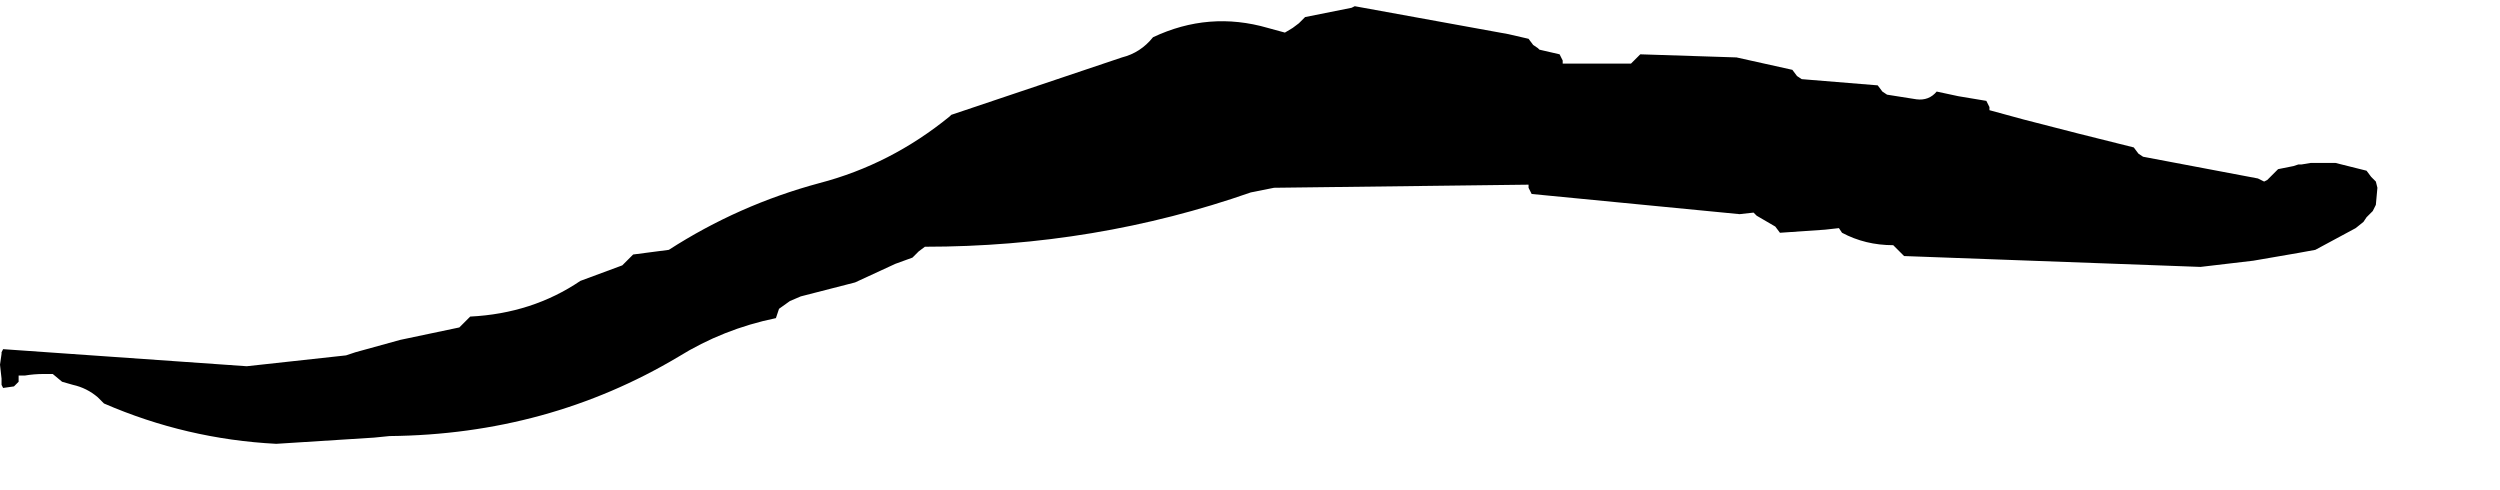 <?xml version="1.0" encoding="UTF-8" standalone="no"?>
<svg xmlns:xlink="http://www.w3.org/1999/xlink" height="15.8px" width="80.55px" xmlns="http://www.w3.org/2000/svg">
  <g transform="matrix(1.0, 0.0, 0.0, 1.0, 20.85, 27.25)">
    <path d="M-20.85 -15.5 L-20.85 -15.5 -20.8 -15.05 -20.8 -14.95 -20.8 -14.85 -20.8 -14.85 -20.75 -14.75 -20.4 -14.8 -20.25 -14.95 -20.25 -15.15 -20.05 -15.15 Q-19.75 -15.2 -19.45 -15.2 L-19.15 -15.2 -18.85 -14.95 -18.5 -14.85 Q-18.05 -14.75 -17.7 -14.45 L-17.5 -14.25 Q-14.85 -13.1 -11.95 -12.95 L-8.8 -13.15 -8.3 -13.2 Q-3.2 -13.25 1.0 -15.75 2.45 -16.65 4.15 -17.0 L4.2 -17.15 4.25 -17.3 4.6 -17.55 4.95 -17.7 6.7 -18.15 8.0 -18.75 8.55 -18.95 8.75 -19.15 8.95 -19.3 Q14.45 -19.3 19.45 -21.05 L20.2 -21.2 28.4 -21.3 28.4 -21.2 28.5 -21.0 35.2 -20.35 35.65 -20.4 35.75 -20.3 36.35 -19.95 36.5 -19.75 37.95 -19.85 38.4 -19.9 38.5 -19.75 Q39.25 -19.35 40.15 -19.35 L40.2 -19.3 40.3 -19.2 40.5 -19.0 50.05 -18.65 51.75 -18.85 53.2 -19.1 53.75 -19.2 Q54.4 -19.55 55.05 -19.9 L55.3 -20.1 55.4 -20.25 55.5 -20.35 55.6 -20.45 55.7 -20.65 55.75 -21.2 55.7 -21.4 55.55 -21.55 55.4 -21.75 54.4 -22.0 53.7 -22.0 53.6 -22.0 53.3 -21.95 53.2 -21.95 53.05 -21.9 52.55 -21.8 52.4 -21.65 52.2 -21.45 52.1 -21.4 51.9 -21.5 48.2 -22.2 48.05 -22.3 47.9 -22.5 46.1 -22.95 44.35 -23.4 43.25 -23.7 43.25 -23.8 43.15 -24.0 42.25 -24.15 41.55 -24.3 Q41.3 -24.0 40.9 -24.05 L39.95 -24.2 39.8 -24.3 39.65 -24.5 37.2 -24.7 37.05 -24.8 36.9 -25.0 35.1 -25.4 32.0 -25.5 31.9 -25.4 31.7 -25.2 29.5 -25.2 29.5 -25.3 29.4 -25.5 28.75 -25.65 28.7 -25.7 28.55 -25.8 28.4 -26.0 27.75 -26.15 22.8 -27.05 22.7 -27.0 21.2 -26.7 21.0 -26.5 20.8 -26.35 20.55 -26.2 20.0 -26.35 Q18.1 -26.9 16.3 -26.05 15.9 -25.55 15.3 -25.4 L9.8 -23.55 9.75 -23.5 Q7.85 -21.95 5.55 -21.35 2.95 -20.65 0.7 -19.2 L-0.45 -19.05 -0.5 -19.0 -0.6 -18.9 -0.8 -18.7 -2.15 -18.2 Q-3.7 -17.15 -5.7 -17.05 L-5.75 -17.0 -5.85 -16.9 -6.05 -16.7 -7.95 -16.3 -9.4 -15.9 -9.7 -15.8 -12.9 -15.45 -20.75 -16.0 -20.8 -15.9 -20.8 -15.85 -20.85 -15.5" fill="#000000" fill-rule="evenodd" stroke="none">
      <animate attributeName="fill" dur="2s" repeatCount="indefinite" values="#000000;#000001"/>
      <animate attributeName="fill-opacity" dur="2s" repeatCount="indefinite" values="1.0;1.0"/>
      <animate attributeName="d" dur="2s" repeatCount="indefinite" values="M-20.85 -15.5 L-20.85 -15.5 -20.8 -15.05 -20.8 -14.95 -20.8 -14.85 -20.8 -14.85 -20.75 -14.75 -20.4 -14.8 -20.25 -14.95 -20.25 -15.15 -20.05 -15.15 Q-19.75 -15.2 -19.45 -15.2 L-19.15 -15.2 -18.85 -14.95 -18.5 -14.85 Q-18.05 -14.75 -17.7 -14.45 L-17.5 -14.25 Q-14.85 -13.1 -11.95 -12.95 L-8.8 -13.15 -8.3 -13.2 Q-3.2 -13.25 1.0 -15.75 2.45 -16.65 4.15 -17.0 L4.2 -17.15 4.25 -17.3 4.6 -17.55 4.95 -17.7 6.7 -18.15 8.0 -18.75 8.55 -18.95 8.75 -19.15 8.95 -19.3 Q14.45 -19.3 19.45 -21.05 L20.2 -21.2 28.4 -21.3 28.4 -21.2 28.5 -21.0 35.2 -20.35 35.65 -20.4 35.75 -20.3 36.35 -19.95 36.5 -19.75 37.95 -19.85 38.4 -19.9 38.5 -19.75 Q39.25 -19.35 40.15 -19.35 L40.2 -19.3 40.3 -19.2 40.5 -19.0 50.05 -18.65 51.75 -18.85 53.2 -19.1 53.75 -19.2 Q54.4 -19.55 55.05 -19.9 L55.3 -20.1 55.4 -20.25 55.5 -20.35 55.6 -20.45 55.7 -20.65 55.75 -21.2 55.7 -21.4 55.55 -21.55 55.4 -21.75 54.4 -22.0 53.7 -22.0 53.6 -22.0 53.3 -21.95 53.2 -21.95 53.05 -21.9 52.55 -21.8 52.4 -21.65 52.2 -21.45 52.1 -21.4 51.9 -21.5 48.2 -22.2 48.05 -22.3 47.9 -22.5 46.1 -22.95 44.35 -23.4 43.25 -23.7 43.25 -23.8 43.15 -24.0 42.25 -24.15 41.55 -24.3 Q41.3 -24.0 40.9 -24.05 L39.95 -24.2 39.8 -24.3 39.65 -24.5 37.2 -24.7 37.05 -24.8 36.9 -25.0 35.1 -25.4 32.0 -25.5 31.9 -25.4 31.7 -25.2 29.5 -25.2 29.5 -25.3 29.4 -25.5 28.75 -25.65 28.7 -25.7 28.55 -25.8 28.4 -26.0 27.75 -26.15 22.8 -27.05 22.7 -27.0 21.2 -26.7 21.0 -26.5 20.8 -26.35 20.55 -26.2 20.0 -26.35 Q18.1 -26.9 16.3 -26.05 15.9 -25.55 15.3 -25.4 L9.8 -23.55 9.75 -23.5 Q7.85 -21.95 5.55 -21.35 2.95 -20.65 0.7 -19.2 L-0.45 -19.05 -0.5 -19.0 -0.6 -18.9 -0.8 -18.7 -2.15 -18.2 Q-3.7 -17.15 -5.7 -17.05 L-5.75 -17.0 -5.85 -16.9 -6.05 -16.7 -7.95 -16.3 -9.4 -15.9 -9.7 -15.8 -12.9 -15.45 -20.75 -16.0 -20.8 -15.9 -20.8 -15.85 -20.85 -15.5;M-20.15 -15.1 L-19.95 -14.5 -19.65 -14.55 -19.5 -14.7 -19.5 -14.7 -19.5 -14.8 -19.2 -14.8 -18.9 -14.9 -18.65 -14.9 -18.45 -14.9 -18.35 -14.9 Q-18.1 -14.7 -17.65 -14.65 L-17.2 -14.5 -16.85 -14.25 -16.65 -14.05 Q-16.25 -13.95 -15.85 -13.85 L-15.65 -13.75 Q-12.65 -12.85 -9.7 -12.0 L-6.6 -12.3 -6.1 -12.3 Q-1.25 -12.1 3.55 -11.95 5.15 -11.85 6.7 -11.75 L7.0 -11.75 7.3 -11.75 7.7 -11.75 8.1 -11.75 9.75 -11.65 10.85 -11.55 11.55 -11.5 11.95 -11.5 12.35 -11.5 Q17.8 -11.75 23.25 -11.95 L24.05 -12.05 32.45 -13.2 32.55 -13.2 32.75 -13.2 39.4 -14.35 40.0 -14.45 40.1 -14.45 40.6 -14.55 40.8 -14.55 42.3 -14.85 42.9 -14.95 43.0 -14.95 Q43.9 -15.15 44.8 -15.35 L44.8 -15.35 44.9 -15.35 45.1 -15.35 54.6 -17.5 56.2 -17.9 57.65 -18.15 58.2 -18.3 Q59.15 -18.6 59.65 -19.35 L59.7 -19.75 59.65 -19.95 59.5 -20.05 59.4 -20.2 59.3 -20.2 58.7 -20.3 58.5 -20.4 58.3 -20.45 58.1 -20.45 57.1 -20.35 56.4 -20.25 56.25 -20.15 56.0 -20.0 55.95 -19.95 55.7 -20.0 55.65 -20.0 55.5 -20.05 55.05 -20.2 54.85 -20.25 54.65 -20.35 51.1 -21.55 50.9 -21.65 50.7 -21.75 49.1 -22.3 47.5 -22.85 47.1 -22.95 47.0 -23.0 46.75 -23.1 45.75 -23.4 44.95 -23.65 Q44.5 -23.8 44.05 -23.95 L43.05 -24.25 42.85 -24.35 42.65 -24.45 40.15 -25.1 39.95 -25.1 39.75 -25.1 37.75 -25.45 35.75 -26.2 35.55 -26.3 35.15 -26.4 32.85 -26.95 32.75 -26.95 32.55 -26.95 31.95 -27.05 31.85 -27.05 31.65 -27.05 31.45 -27.05 30.85 -27.15 25.6 -27.1 25.5 -27.1 23.9 -26.95 23.5 -26.95 23.2 -26.95 22.8 -26.85 22.2 -26.75 Q20.35 -26.4 18.5 -26.05 17.85 -25.9 17.2 -25.75 L11.5 -24.15 11.5 -24.15 Q9.25 -23.35 7.05 -22.6 4.5 -21.55 2.0 -20.5 L0.9 -20.0 0.9 -20.0 0.7 -19.9 0.3 -19.7 -0.8 -19.2 Q-2.5 -18.4 -4.15 -17.6 L-4.15 -17.6 -4.35 -17.5 -4.75 -17.3 -6.6 -16.35 -7.9 -15.65 -8.2 -15.45 -11.85 -15.1 -20.05 -15.55 -20.05 -15.45 -20.05 -15.35 -20.15 -15.1"/>
    </path>
    <path d="M-20.85 -15.5 L-20.8 -15.85 -20.8 -15.9 -20.75 -16.0 -12.9 -15.45 -9.7 -15.8 -9.4 -15.9 -7.95 -16.3 -6.05 -16.7 -5.85 -16.9 -5.75 -17.0 -5.7 -17.05 Q-3.7 -17.15 -2.15 -18.2 L-0.8 -18.7 -0.6 -18.9 -0.5 -19.0 -0.45 -19.05 0.7 -19.2 Q2.95 -20.65 5.55 -21.35 7.85 -21.95 9.75 -23.5 L9.8 -23.55 15.3 -25.4 Q15.9 -25.55 16.3 -26.05 18.1 -26.9 20.0 -26.35 L20.55 -26.2 20.8 -26.35 21.0 -26.5 21.2 -26.7 22.7 -27.0 22.8 -27.05 27.75 -26.15 28.4 -26.0 28.55 -25.8 28.7 -25.7 28.75 -25.65 29.4 -25.5 29.5 -25.3 29.5 -25.2 31.7 -25.2 31.9 -25.4 32.0 -25.5 35.1 -25.4 36.9 -25.0 37.05 -24.8 37.2 -24.7 39.65 -24.5 39.8 -24.3 39.95 -24.2 40.9 -24.05 Q41.3 -24.0 41.55 -24.3 L42.25 -24.15 43.15 -24.0 43.25 -23.8 43.25 -23.7 44.35 -23.4 46.1 -22.95 47.9 -22.5 48.05 -22.3 48.2 -22.2 51.9 -21.5 52.1 -21.4 52.2 -21.45 52.4 -21.65 52.55 -21.8 53.05 -21.9 53.2 -21.95 53.3 -21.95 53.6 -22.0 53.7 -22.0 54.4 -22.0 55.4 -21.75 55.55 -21.55 55.7 -21.4 55.75 -21.2 55.7 -20.65 55.6 -20.45 55.5 -20.35 55.4 -20.25 55.3 -20.1 55.05 -19.9 Q54.4 -19.55 53.75 -19.2 L53.2 -19.1 51.75 -18.85 50.05 -18.65 40.5 -19.0 40.3 -19.2 40.2 -19.3 40.15 -19.35 Q39.25 -19.35 38.5 -19.75 L38.4 -19.9 37.95 -19.85 36.5 -19.75 36.35 -19.95 35.75 -20.3 35.65 -20.4 35.2 -20.35 28.5 -21.0 28.4 -21.2 28.4 -21.3 20.2 -21.2 19.45 -21.05 Q14.45 -19.3 8.95 -19.3 L8.75 -19.15 8.55 -18.95 8.0 -18.75 6.7 -18.15 4.95 -17.7 4.6 -17.55 4.25 -17.3 4.2 -17.15 4.15 -17.0 Q2.45 -16.65 1.0 -15.75 -3.2 -13.25 -8.3 -13.2 L-8.8 -13.15 -11.95 -12.95 Q-14.85 -13.1 -17.5 -14.25 L-17.7 -14.45 Q-18.05 -14.75 -18.5 -14.85 L-18.85 -14.95 -19.15 -15.2 -19.45 -15.2 Q-19.75 -15.2 -20.05 -15.15 L-20.25 -15.15 -20.25 -14.95 -20.4 -14.8 -20.75 -14.75 -20.8 -14.85 -20.8 -14.85 -20.8 -14.95 -20.8 -15.05 -20.85 -15.5 -20.85 -15.5" fill="none" stroke="#000000" stroke-linecap="round" stroke-linejoin="round" stroke-opacity="0.0" stroke-width="1.0">
      <animate attributeName="stroke" dur="2s" repeatCount="indefinite" values="#000000;#000001"/>
      <animate attributeName="stroke-width" dur="2s" repeatCount="indefinite" values="0.0;0.0"/>
      <animate attributeName="fill-opacity" dur="2s" repeatCount="indefinite" values="0.0;0.0"/>
      <animate attributeName="d" dur="2s" repeatCount="indefinite" values="M-20.85 -15.5 L-20.8 -15.85 -20.8 -15.9 -20.75 -16.0 -12.9 -15.45 -9.7 -15.8 -9.4 -15.9 -7.95 -16.3 -6.05 -16.7 -5.85 -16.9 -5.75 -17.0 -5.7 -17.05 Q-3.7 -17.15 -2.15 -18.2 L-0.8 -18.7 -0.6 -18.9 -0.5 -19.0 -0.45 -19.05 0.7 -19.2 Q2.95 -20.65 5.55 -21.35 7.85 -21.95 9.75 -23.5 L9.8 -23.55 15.3 -25.4 Q15.9 -25.55 16.3 -26.05 18.1 -26.9 20.0 -26.35 L20.55 -26.2 20.8 -26.35 21.0 -26.5 21.2 -26.7 22.7 -27.0 22.8 -27.05 27.75 -26.15 28.4 -26.0 28.55 -25.8 28.7 -25.7 28.75 -25.65 29.4 -25.5 29.5 -25.3 29.5 -25.2 31.7 -25.2 31.9 -25.4 32.0 -25.5 35.1 -25.4 36.9 -25.0 37.05 -24.8 37.2 -24.7 39.65 -24.5 39.8 -24.3 39.95 -24.2 40.9 -24.05 Q41.3 -24.0 41.55 -24.3 L42.25 -24.15 43.15 -24.0 43.25 -23.8 43.25 -23.7 44.35 -23.4 46.1 -22.95 47.9 -22.5 48.05 -22.3 48.2 -22.2 51.9 -21.5 52.1 -21.4 52.2 -21.45 52.4 -21.65 52.55 -21.8 53.05 -21.9 53.2 -21.95 53.3 -21.95 53.6 -22.0 53.7 -22.0 54.4 -22.0 55.4 -21.75 55.55 -21.55 55.7 -21.4 55.75 -21.2 55.7 -20.65 55.6 -20.45 55.5 -20.35 55.4 -20.25 55.3 -20.1 55.05 -19.9 Q54.4 -19.55 53.75 -19.2 L53.2 -19.1 51.75 -18.85 50.05 -18.65 40.5 -19.0 40.3 -19.2 40.2 -19.3 40.15 -19.35 Q39.25 -19.35 38.5 -19.75 L38.4 -19.9 37.95 -19.85 36.5 -19.75 36.35 -19.95 35.75 -20.3 35.65 -20.4 35.2 -20.35 28.5 -21.0 28.4 -21.2 28.4 -21.3 20.2 -21.2 19.45 -21.05 Q14.45 -19.3 8.95 -19.3 L8.75 -19.15 8.55 -18.95 8.0 -18.75 6.7 -18.15 4.95 -17.7 4.6 -17.55 4.25 -17.3 4.2 -17.15 4.15 -17.0 Q2.45 -16.65 1.0 -15.75 -3.2 -13.25 -8.3 -13.2 L-8.8 -13.15 -11.95 -12.95 Q-14.85 -13.1 -17.5 -14.25 L-17.7 -14.45 Q-18.05 -14.75 -18.5 -14.85 L-18.85 -14.95 -19.15 -15.2 -19.45 -15.2 Q-19.75 -15.2 -20.05 -15.15 L-20.25 -15.15 -20.25 -14.95 -20.4 -14.8 -20.75 -14.75 -20.8 -14.85 -20.8 -14.85 -20.8 -14.95 -20.8 -15.05 -20.85 -15.5 -20.85 -15.5;M-20.15 -15.1 L-20.05 -15.35 -20.05 -15.45 -20.05 -15.55 -11.85 -15.1 -8.2 -15.45 -7.9 -15.65 -6.6 -16.35 -4.75 -17.3 -4.35 -17.5 -4.15 -17.6 -4.15 -17.6 Q-2.5 -18.4 -0.8 -19.2 L0.3 -19.7 0.7 -19.9 0.9 -20.0 0.9 -20.0 2.0 -20.5 Q4.5 -21.55 7.05 -22.6 9.25 -23.35 11.5 -24.15 L11.5 -24.15 17.2 -25.75 Q17.85 -25.9 18.5 -26.05 20.35 -26.4 22.2 -26.75 L22.8 -26.85 23.2 -26.95 23.5 -26.95 23.9 -26.95 25.5 -27.1 25.6 -27.1 30.85 -27.15 31.45 -27.05 31.65 -27.05 31.85 -27.05 31.95 -27.05 32.55 -26.95 32.75 -26.95 32.85 -26.95 35.15 -26.4 35.55 -26.3 35.75 -26.2 37.75 -25.45 39.75 -25.1 39.95 -25.1 40.15 -25.1 42.65 -24.45 42.85 -24.35 43.05 -24.25 44.05 -23.95 Q44.5 -23.8 44.95 -23.65 L45.75 -23.4 46.75 -23.1 47.0 -23.0 47.1 -22.95 47.5 -22.85 49.1 -22.3 50.7 -21.75 50.9 -21.65 51.1 -21.55 54.65 -20.35 54.85 -20.25 55.05 -20.2 55.5 -20.05 55.65 -20.0 55.7 -20.0 55.95 -19.95 56.0 -20.0 56.25 -20.15 56.4 -20.25 57.1 -20.35 58.1 -20.45 58.3 -20.45 58.5 -20.4 58.7 -20.3 59.3 -20.2 59.4 -20.2 59.5 -20.05 59.65 -19.95 59.7 -19.75 59.65 -19.35 Q59.15 -18.6 58.2 -18.3 L57.65 -18.15 56.2 -17.9 54.6 -17.5 45.1 -15.35 44.9 -15.35 44.8 -15.35 44.8 -15.35 Q43.9 -15.15 43.0 -14.95 L42.9 -14.95 42.3 -14.85 40.8 -14.55 40.6 -14.55 40.1 -14.45 40.0 -14.45 39.4 -14.35 32.75 -13.2 32.55 -13.2 32.45 -13.2 24.05 -12.05 23.25 -11.95 Q17.8 -11.75 12.35 -11.5 L11.95 -11.5 11.55 -11.5 10.85 -11.55 9.75 -11.65 8.1 -11.75 7.7 -11.75 7.3 -11.75 7.0 -11.75 6.7 -11.75 Q5.15 -11.85 3.55 -11.95 -1.25 -12.1 -6.1 -12.3 L-6.6 -12.3 -9.7 -12.0 Q-12.65 -12.85 -15.65 -13.75 L-15.85 -13.85 Q-16.25 -13.95 -16.65 -14.05 L-16.85 -14.25 -17.2 -14.5 -17.65 -14.65 Q-18.1 -14.7 -18.35 -14.9 L-18.45 -14.9 -18.65 -14.9 -18.9 -14.9 -19.2 -14.8 -19.5 -14.8 -19.5 -14.7 -19.5 -14.7 -19.65 -14.55 -19.95 -14.5 -20.15 -15.1"/>
    </path>
  </g>
</svg>
